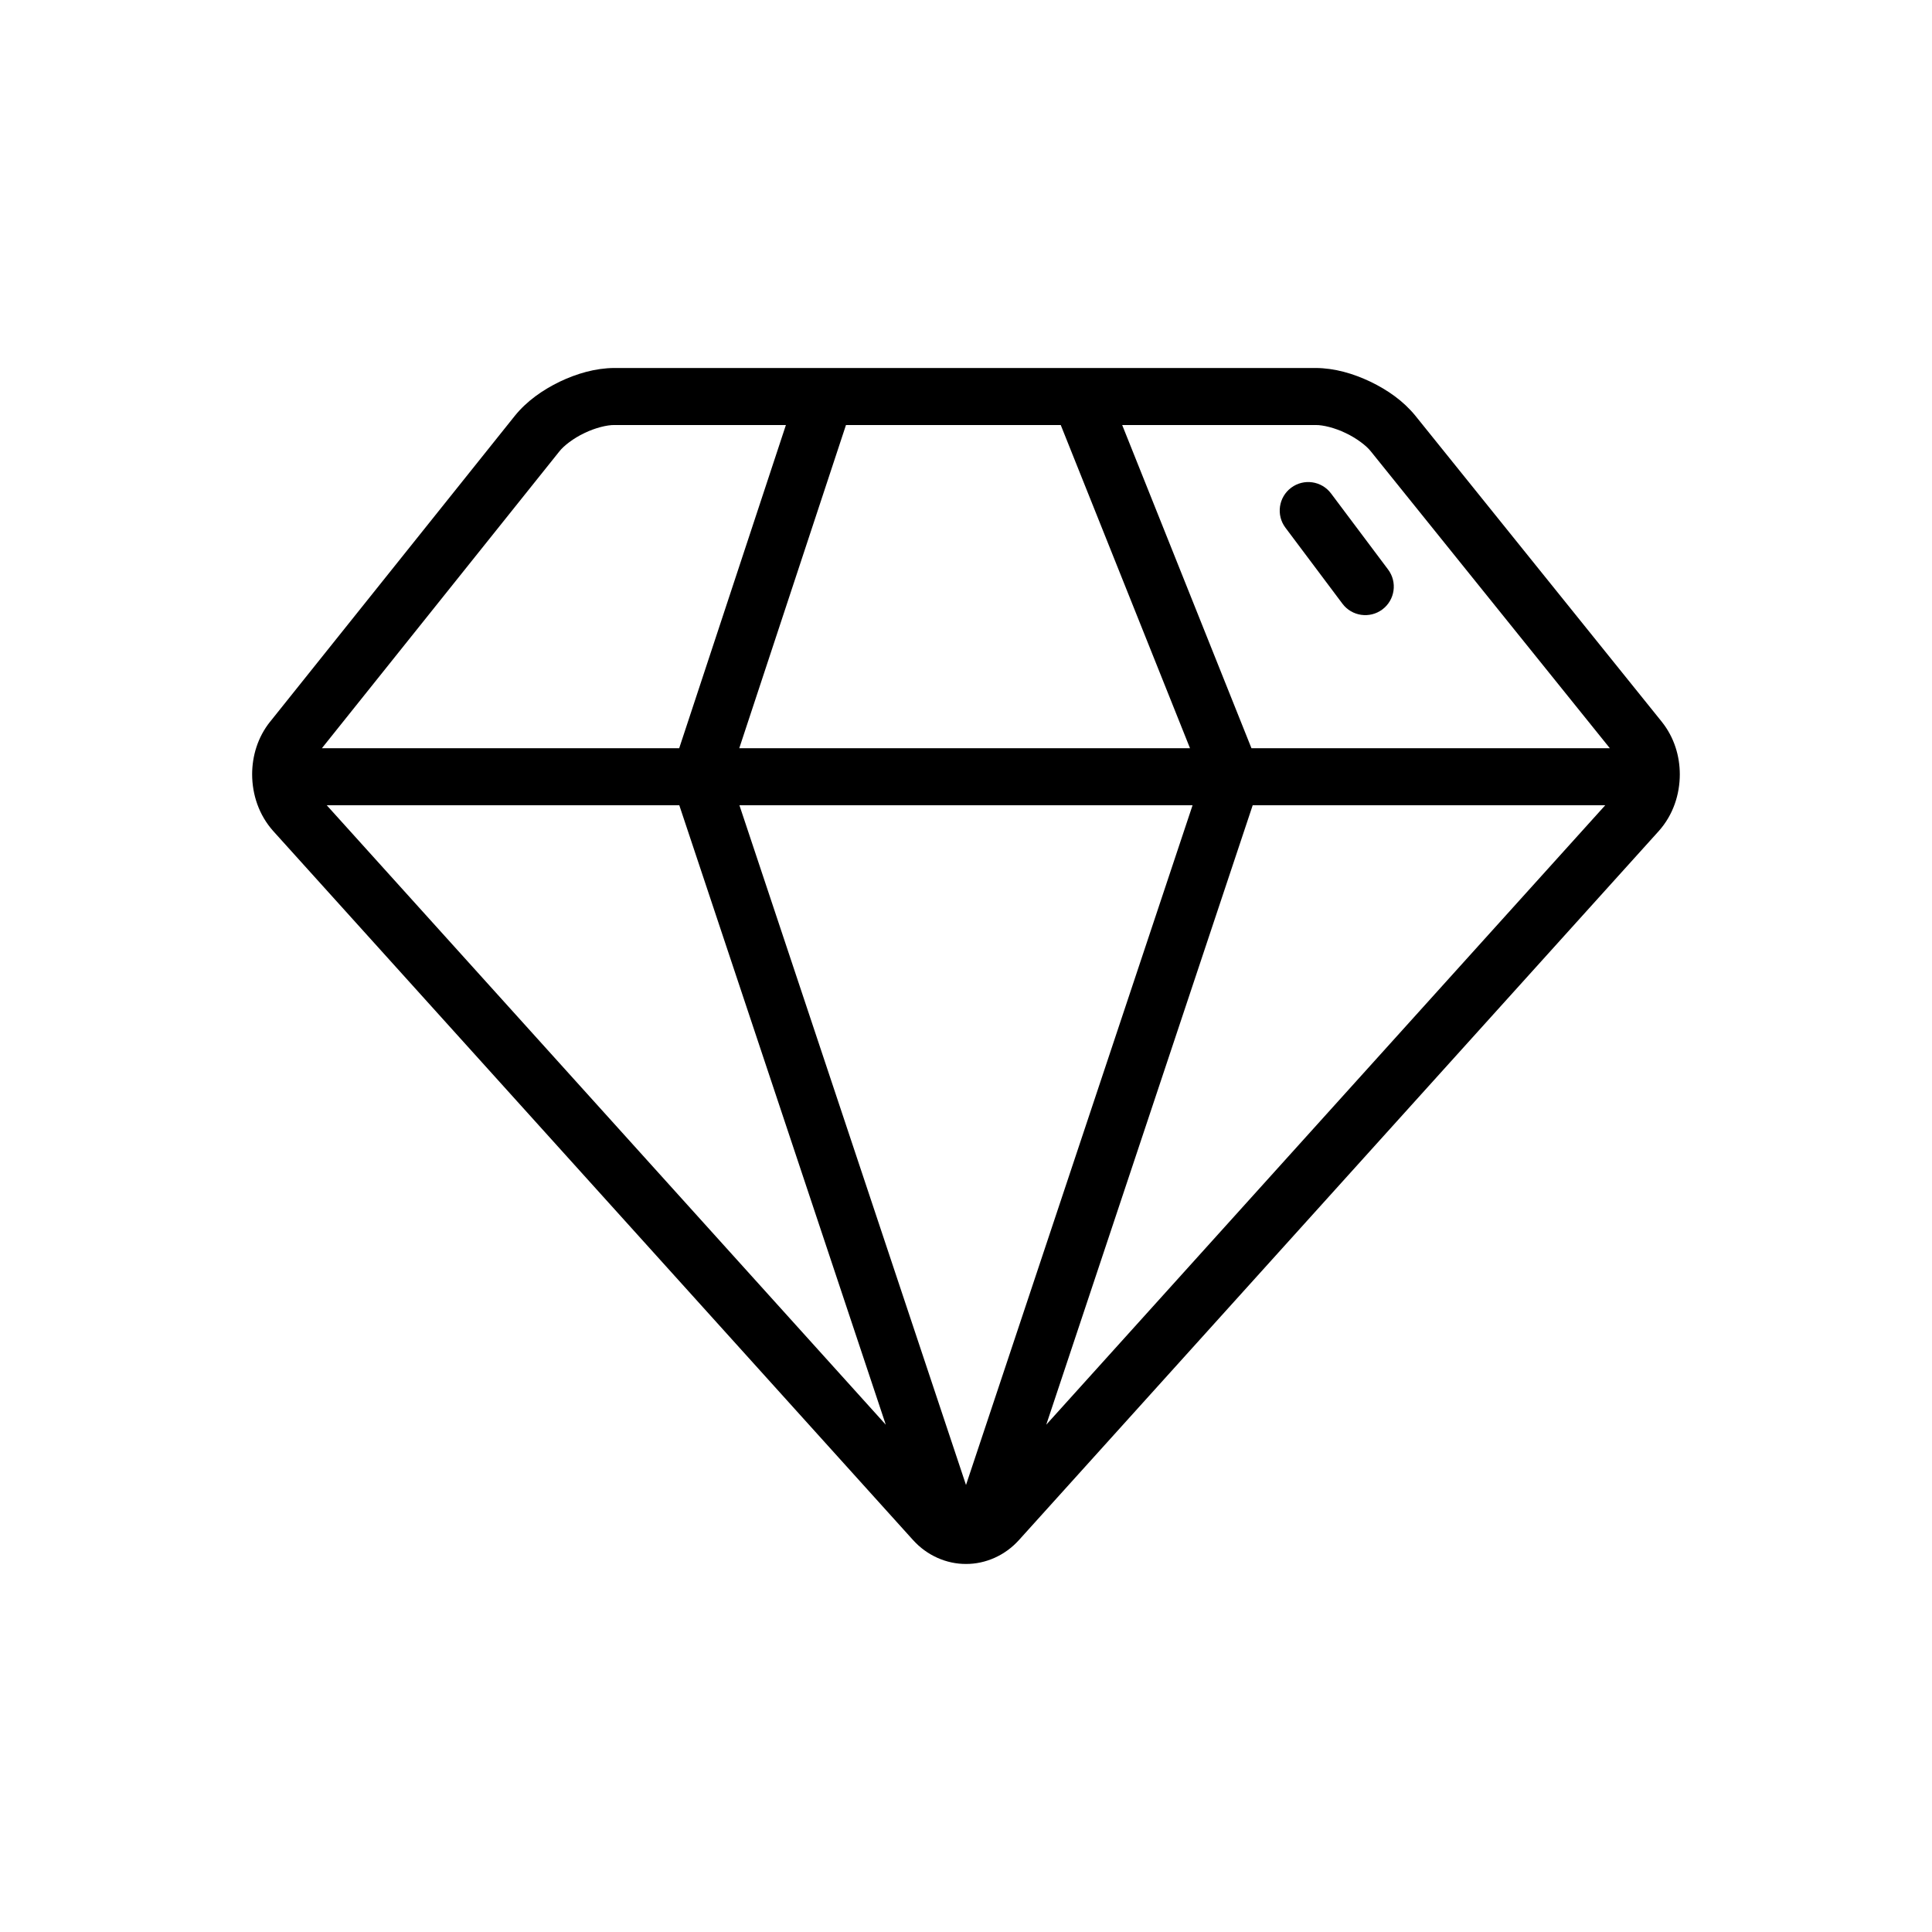 <?xml version="1.0" encoding="UTF-8"?>
<!-- The Best Svg Icon site in the world: iconSvg.co, Visit us! https://iconsvg.co -->
<svg fill="#000000" width="800px" height="800px" version="1.1" viewBox="144 144 512 512" xmlns="http://www.w3.org/2000/svg">
 <g>
  <path d="m484.65 283.84 15.113 20.152c2.504 3.336 7.238 4.016 10.586 1.512 3.336-2.504 4.016-7.246 1.508-10.578l-15.113-20.152c-2.5-3.34-7.238-4.019-10.578-1.516-3.344 2.508-4.019 7.242-1.516 10.582z"/>
  <path d="m584.4 335.29-65.328-81.137c-3.199-3.922-7.371-6.812-11.91-9.004-4.551-2.156-9.422-3.594-14.473-3.629h-185.89c-5.059 0.035-9.93 1.477-14.484 3.637-4.523 2.207-8.699 5.109-11.879 9.039l-64.871 81.09 0.004-0.016c-3.293 4.133-4.746 9.109-4.75 13.945 0.016 5.32 1.758 10.734 5.602 15.039l169.53 187.86-0.004-0.012c3.688 4.125 8.879 6.383 14.055 6.363 5.176 0.02 10.352-2.238 14.047-6.352l169.53-187.86 0.012-0.012c3.828-4.293 5.562-9.688 5.578-15 0-4.848-1.469-9.824-4.773-13.953zm-260.38 22.109 54.719 164.16-148.15-164.16zm101.09-100.76 34.254 85.648h-119.45l28.277-85.648zm34.934 100.76-60.043 180.14-60.047-180.14zm15.934 0h93.43l-148.14 164.16zm24.66-98.621c2.898 1.367 5.512 3.375 6.66 4.856l63.324 78.648-94.973 0.004-34.258-85.648h51.297c1.867-0.031 5.074 0.734 7.949 2.141zm-208.41 4.859c1.145-1.48 3.738-3.496 6.625-4.856 2.867-1.406 6.066-2.176 7.934-2.144h45.484l-28.277 85.648h-94.688z"/>
 </g>
</svg>